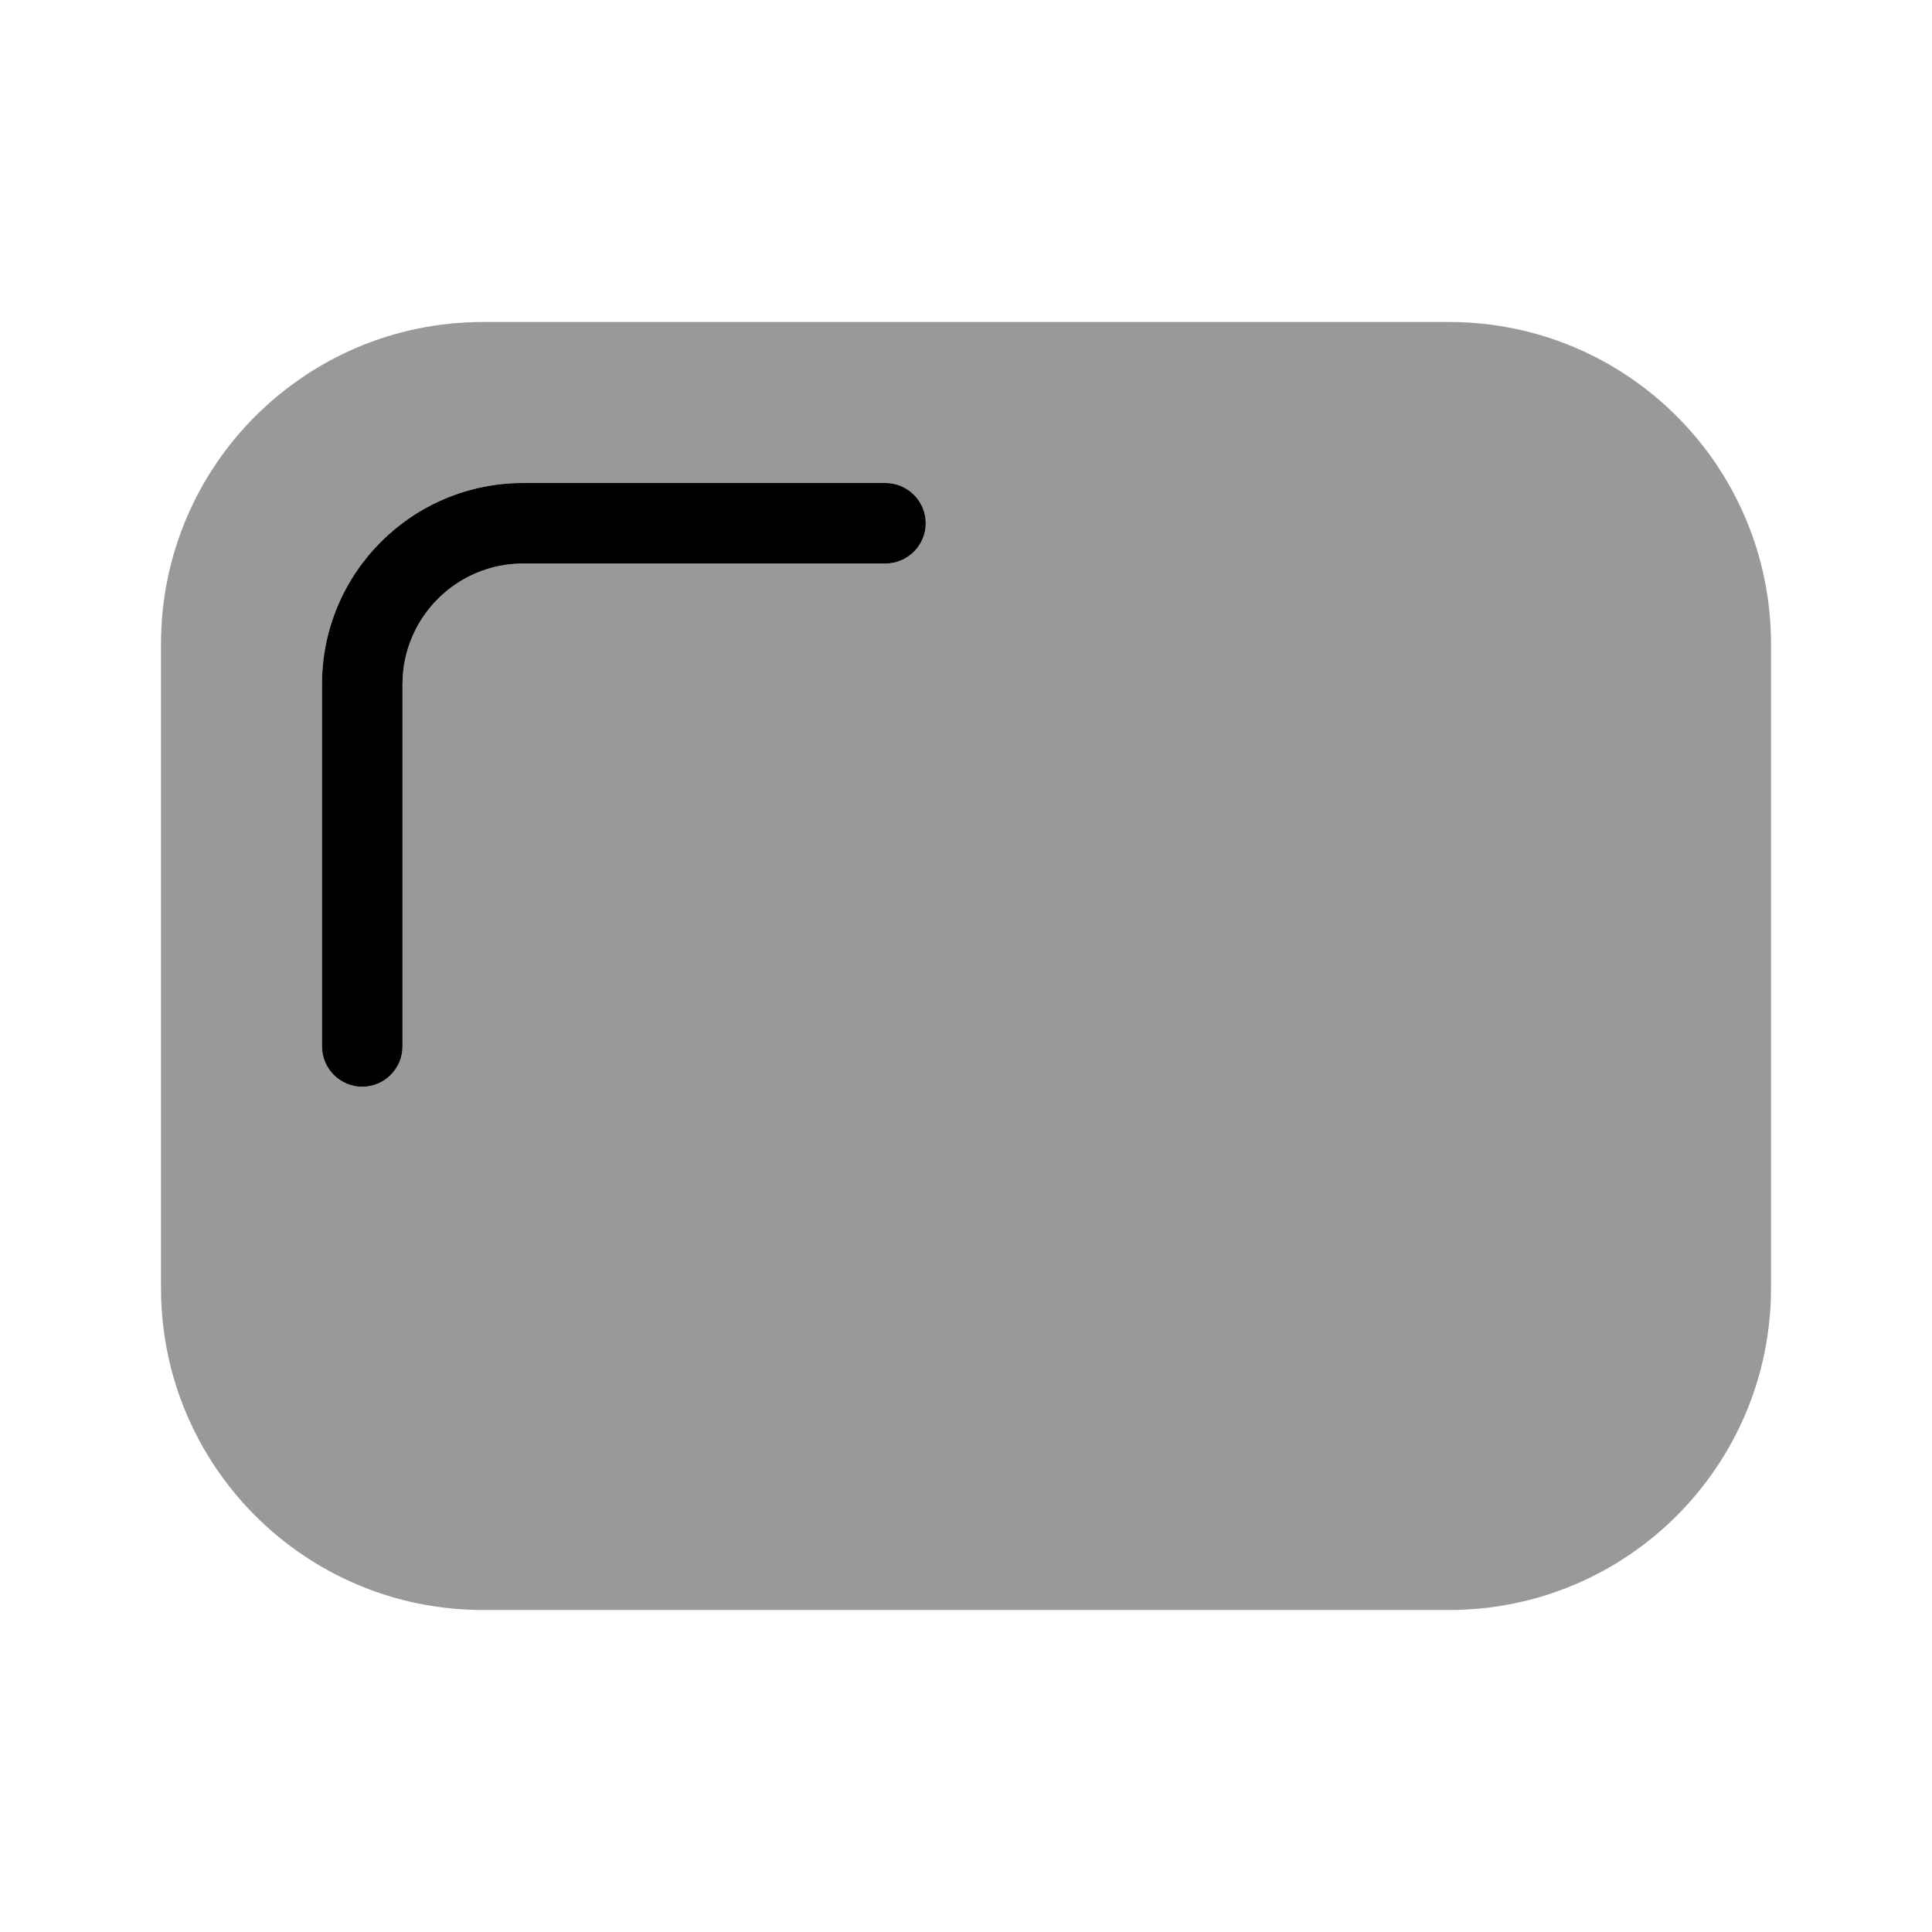<svg xmlns="http://www.w3.org/2000/svg" viewBox="0 0 672 672"><!--! Font Awesome Pro 7.1.0 by @fontawesome - https://fontawesome.com License - https://fontawesome.com/license (Commercial License) Copyright 2025 Fonticons, Inc. --><path opacity=".4" fill="currentColor" d="M56 224L56 448C56 509.9 106.1 560 168 560L504 560C565.9 560 616 509.9 616 448L616 224C616 162.1 565.9 112 504 112L168 112C106.1 112 56 162.1 56 224zM112 238C112 199.3 143.3 168 182 168L308 168C315.7 168 322 174.3 322 182C322 189.7 315.7 196 308 196L182 196C158.8 196 140 214.8 140 238L140 364C140 371.7 133.7 378 126 378C118.3 378 112 371.7 112 364L112 238z"/><path fill="currentColor" d="M322 182C322 189.7 315.7 196 308 196L182 196C158.8 196 140 214.8 140 238L140 364C140 371.7 133.7 378 126 378C118.3 378 112 371.7 112 364L112 238C112 199.3 143.3 168 182 168L308 168C315.7 168 322 174.3 322 182z"/></svg>